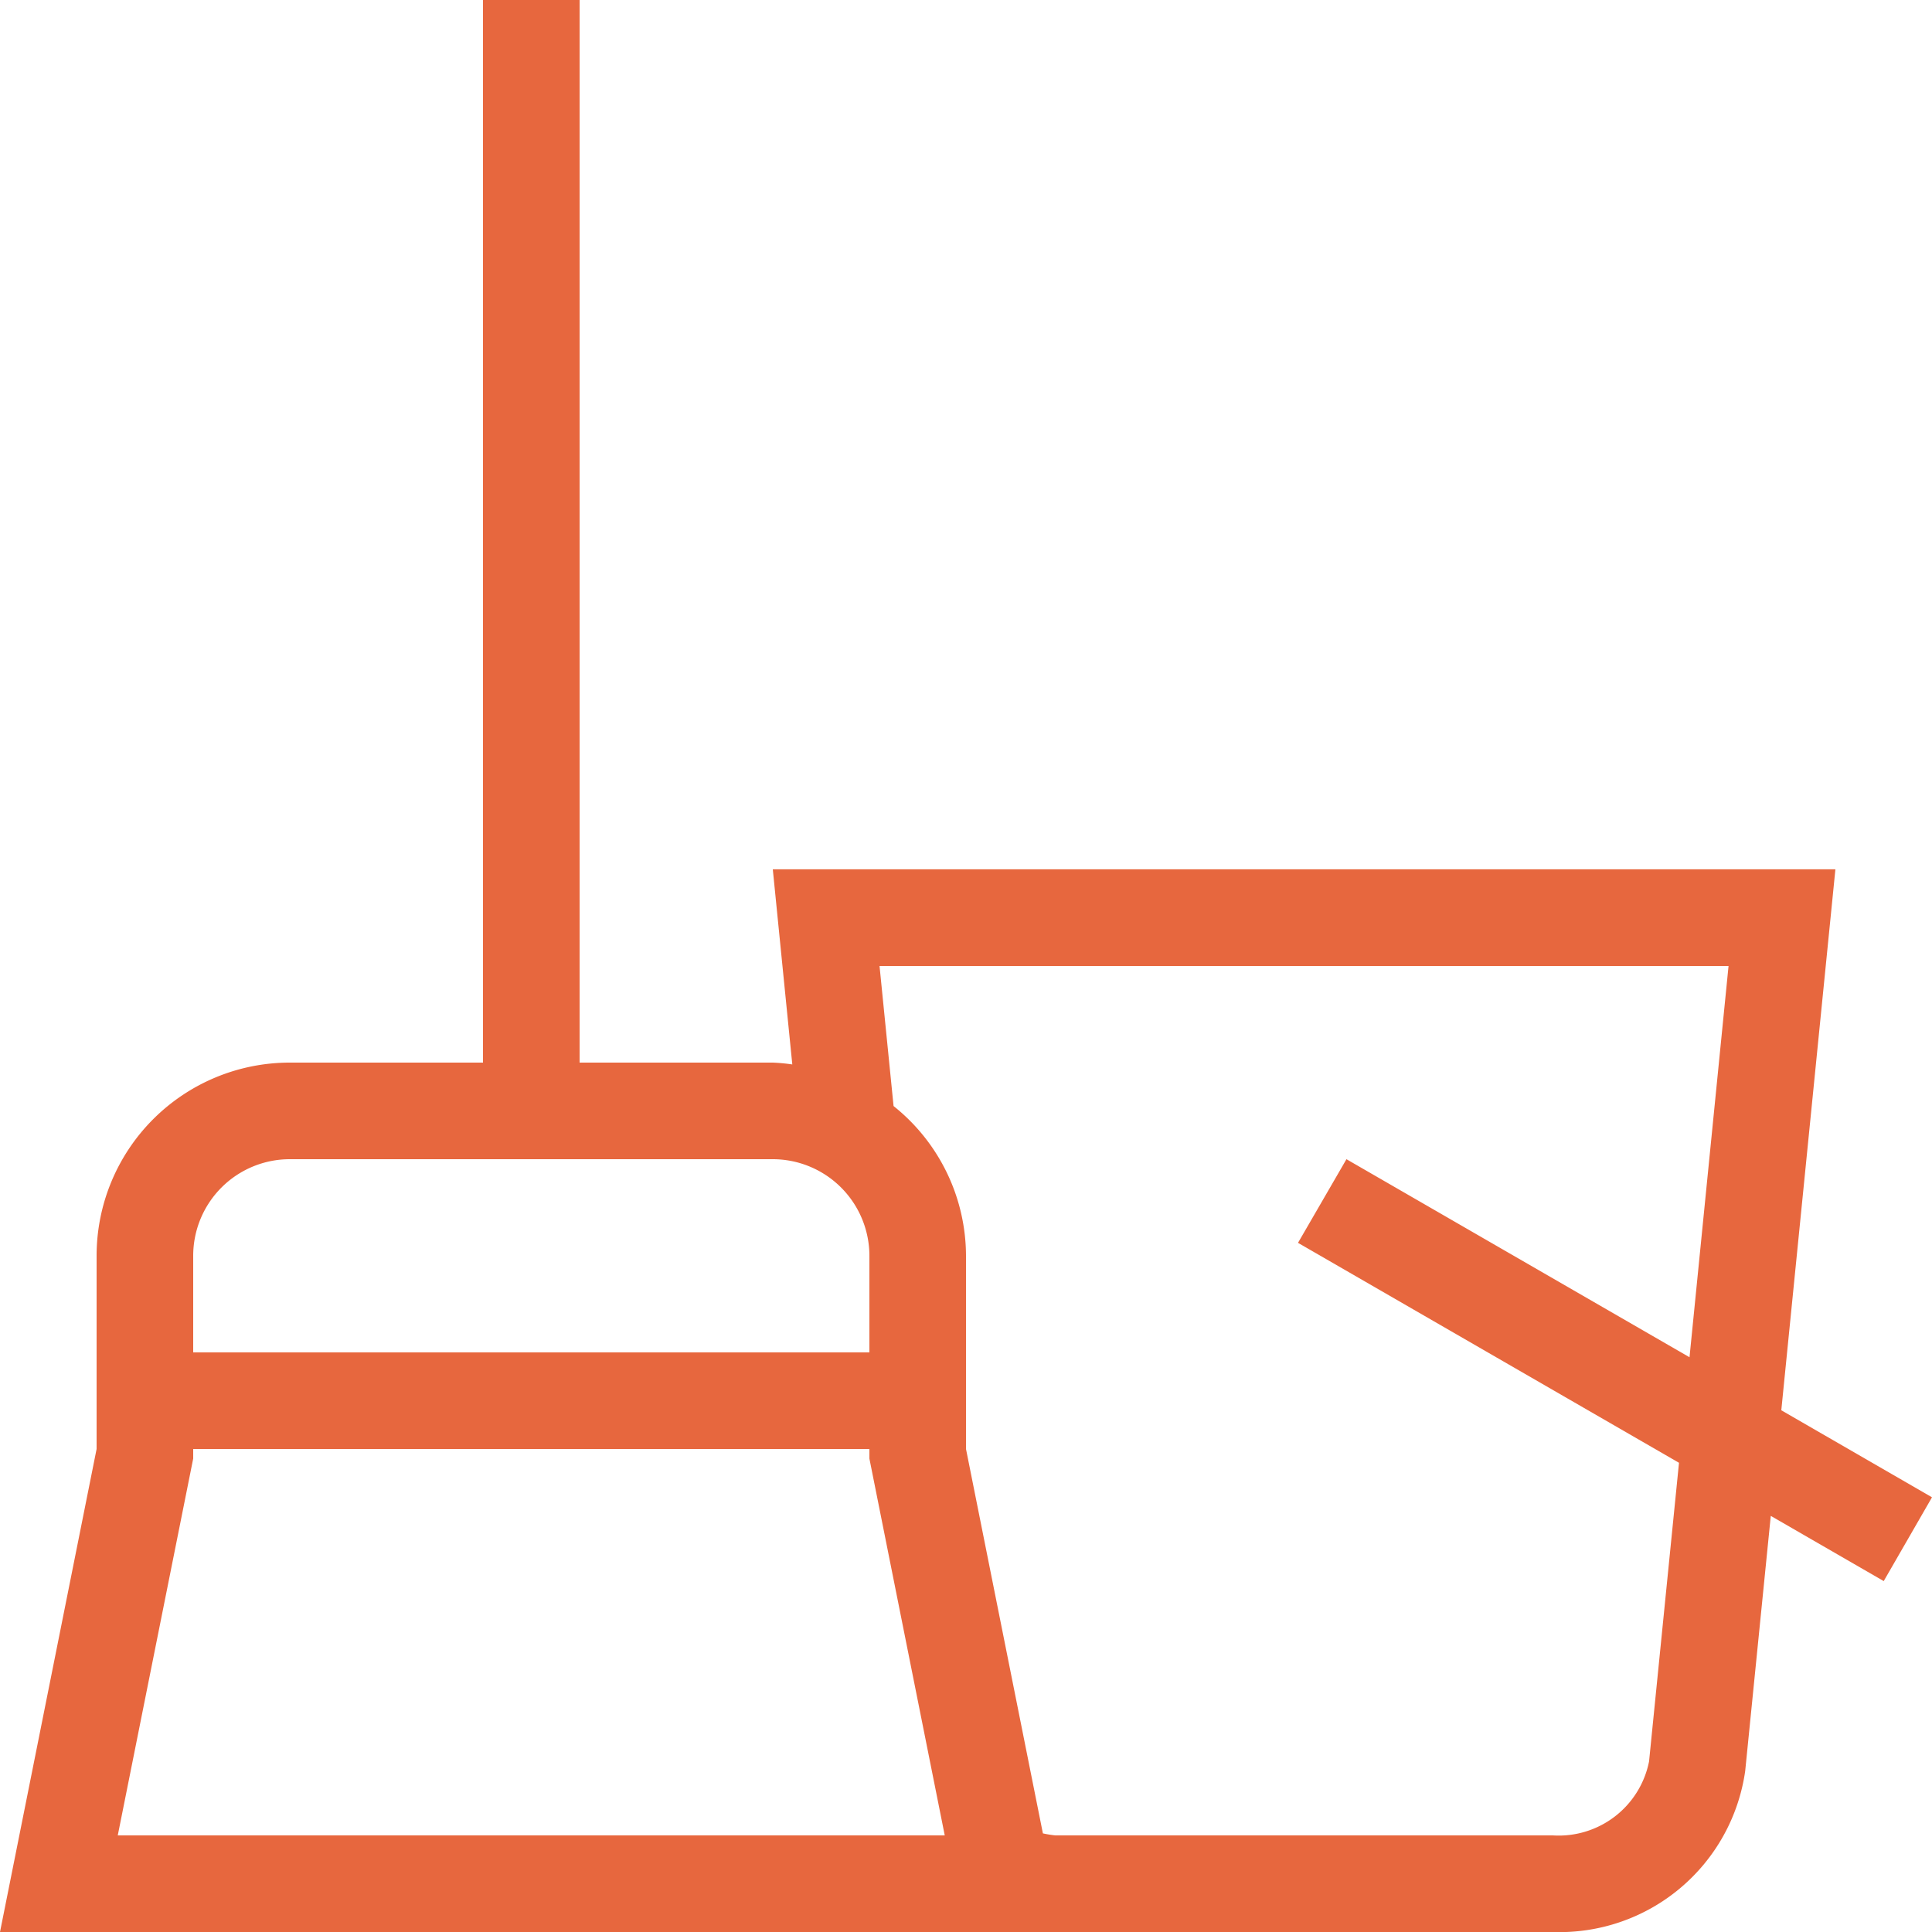 <?xml version="1.0" encoding="utf-8"?>
<svg xmlns="http://www.w3.org/2000/svg" width="65" height="65" viewBox="0 0 65 65"><path d="M65,50.375l-5.07-2.928,1.82-18.2H26l.656,6.565A6.322,6.322,0,0,0,26,35.75H19.5V0H16.25V35.75H9.75a6.5,6.5,0,0,0-6.5,6.5v6.5L0,65H52.244a6.31,6.31,0,0,0,6.471-5.415L59.576,51l3.8,2.194ZM6.5,42.25A3.251,3.251,0,0,1,9.75,39H26a3.253,3.253,0,0,1,3.25,3.25V45.5H6.5Zm0,6.822V48.75H29.25v.322L31.785,61.75H3.962ZM55.481,59.26a3.1,3.1,0,0,1-3.237,2.49H35.506a3.635,3.635,0,0,1-.419-.068L32.5,48.75v-6.5a6.461,6.461,0,0,0-2.437-5.038L29.591,32.5H58.155L56.842,45.663,45.3,39,43.67,41.814l12.818,7.4Z" fill="#e7673e"/></svg>